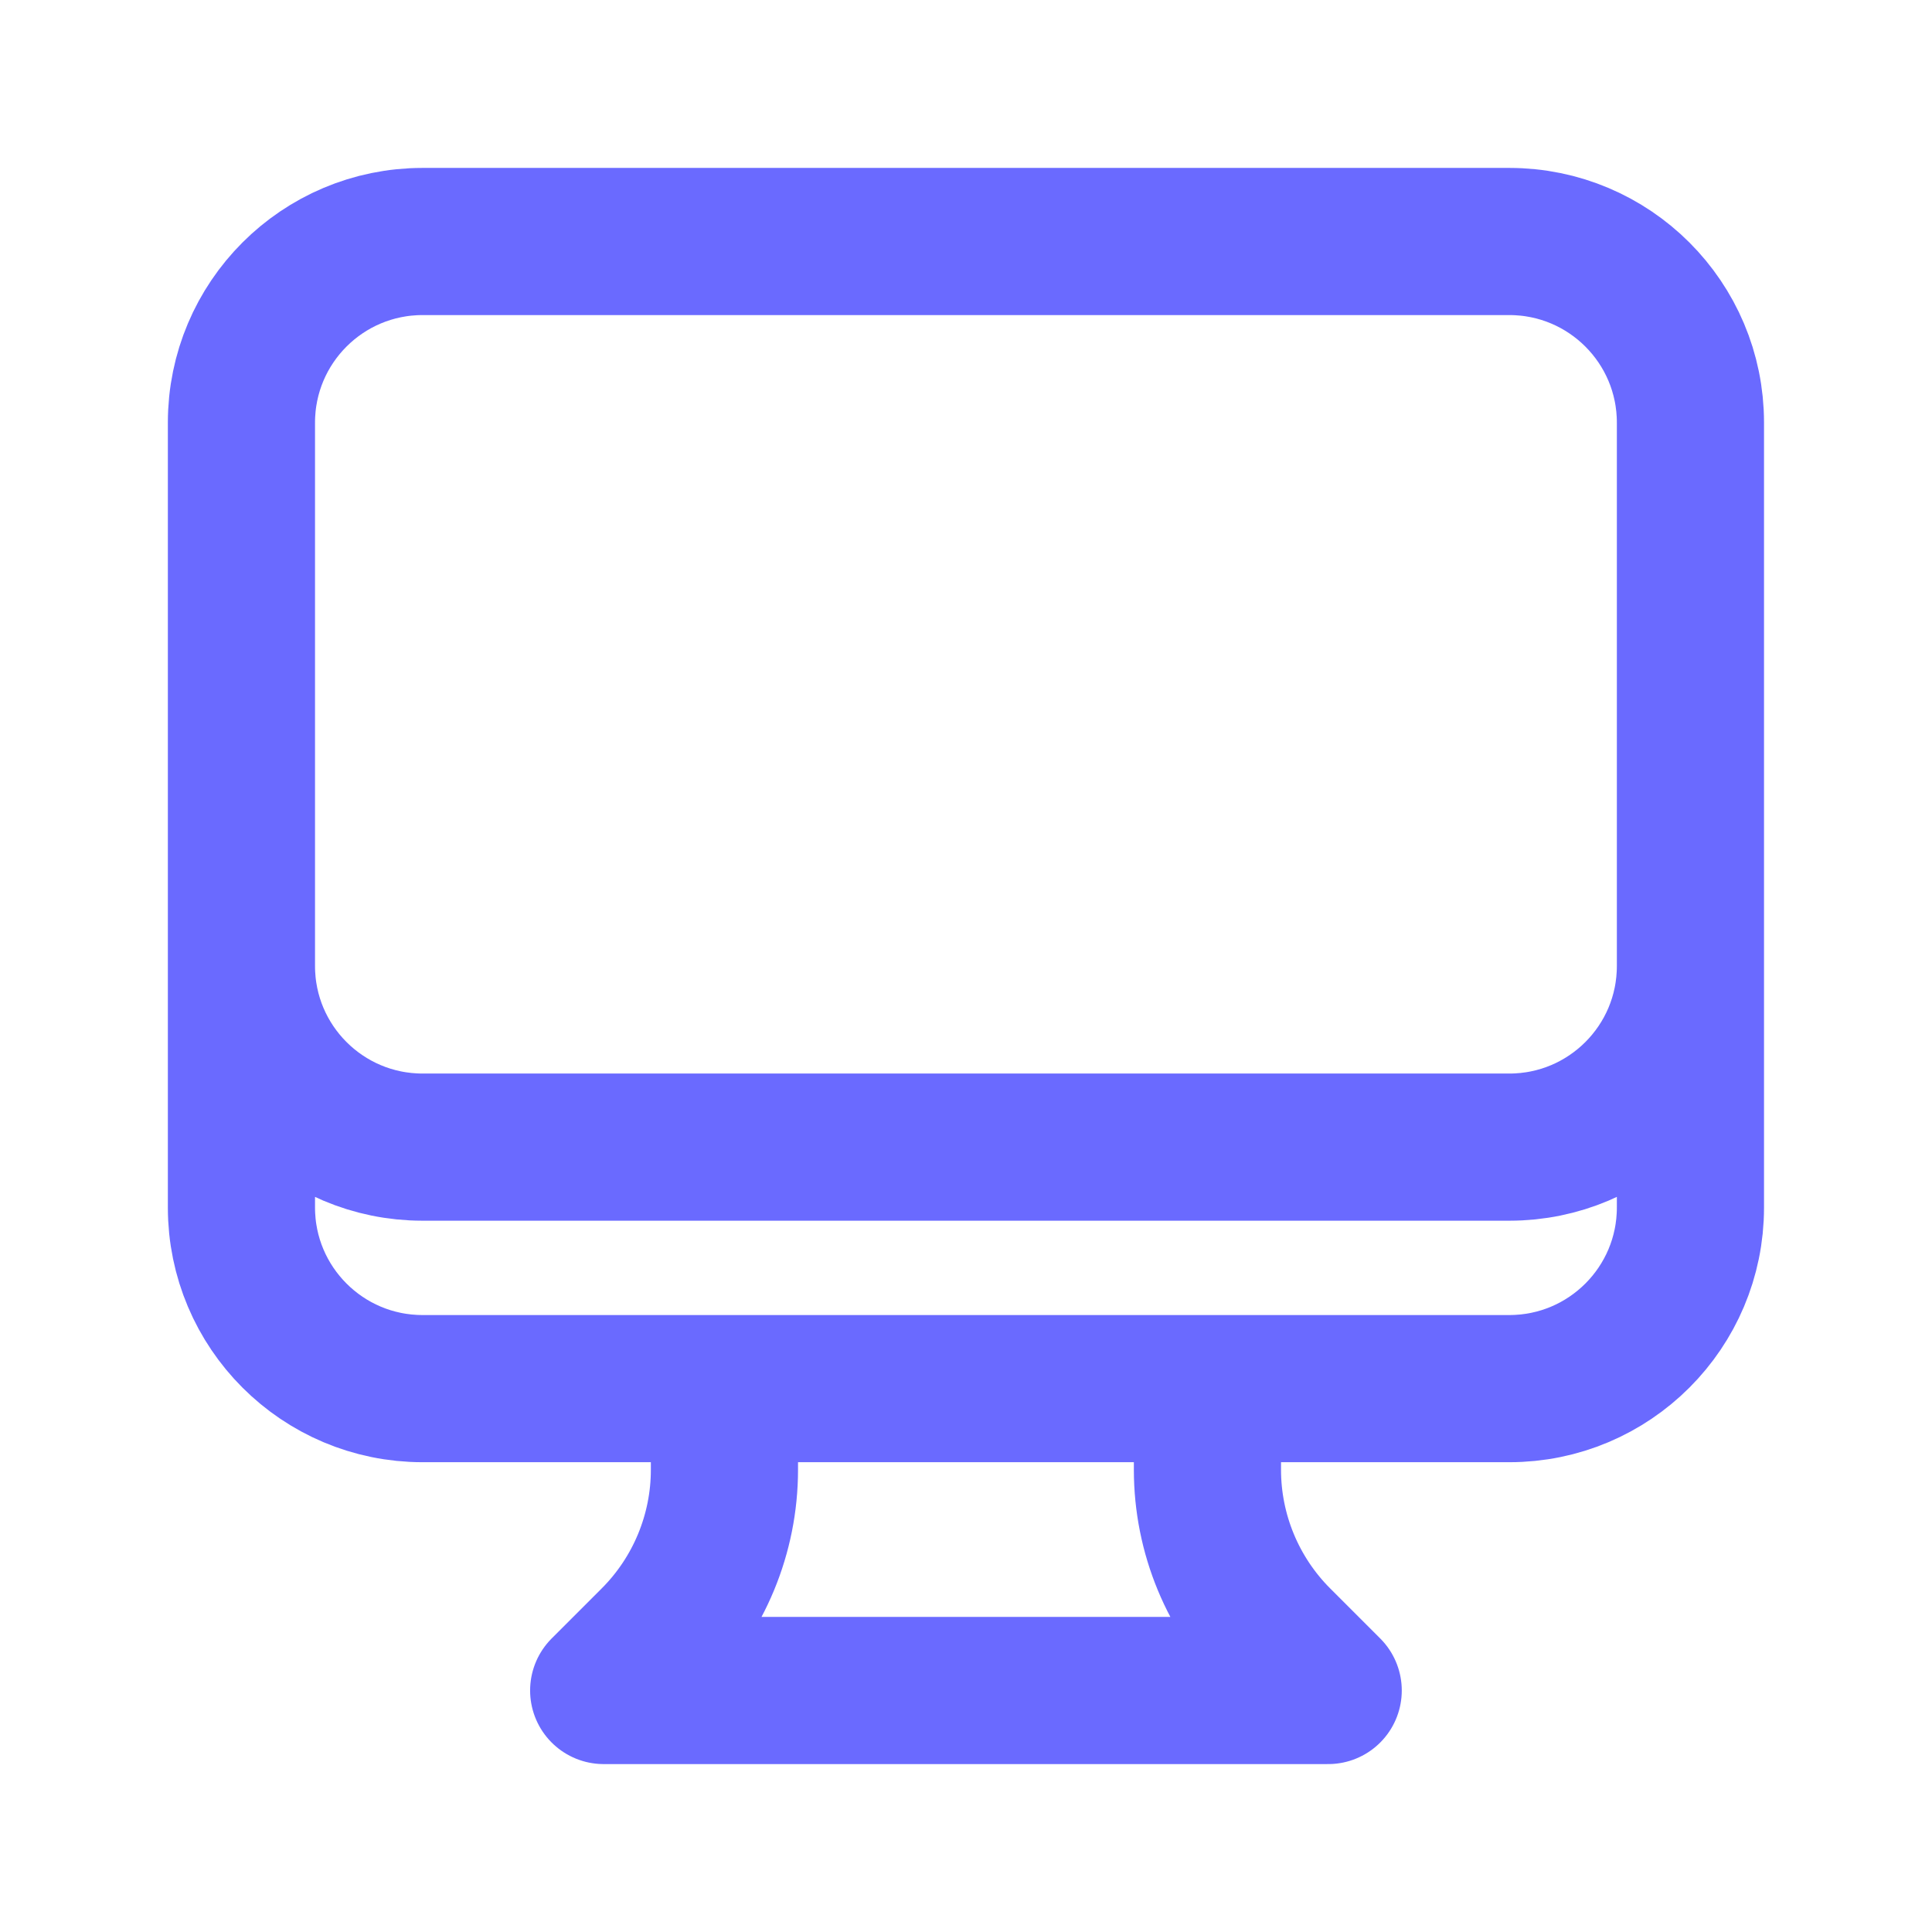 <svg width="64" height="64" viewBox="0 0 64 64" fill="none" xmlns="http://www.w3.org/2000/svg">
<path d="M23.998 46V48.686C23.998 50.808 23.155 52.843 21.655 54.343L19.998 56H43.998L42.341 54.343C40.841 52.843 39.998 50.808 39.998 48.686V46M55.998 14V40C55.998 43.314 53.312 46 49.998 46H13.998C10.684 46 7.998 43.314 7.998 40V14M55.998 14C55.998 10.686 53.312 8 49.998 8H13.998C10.684 8 7.998 10.686 7.998 14M55.998 14V32C55.998 35.314 53.312 38 49.998 38H13.998C10.684 38 7.998 35.314 7.998 32V14" stroke="#6A6AFF" stroke-width="4.875" stroke-linecap="round" stroke-linejoin="round"/>
</svg>
